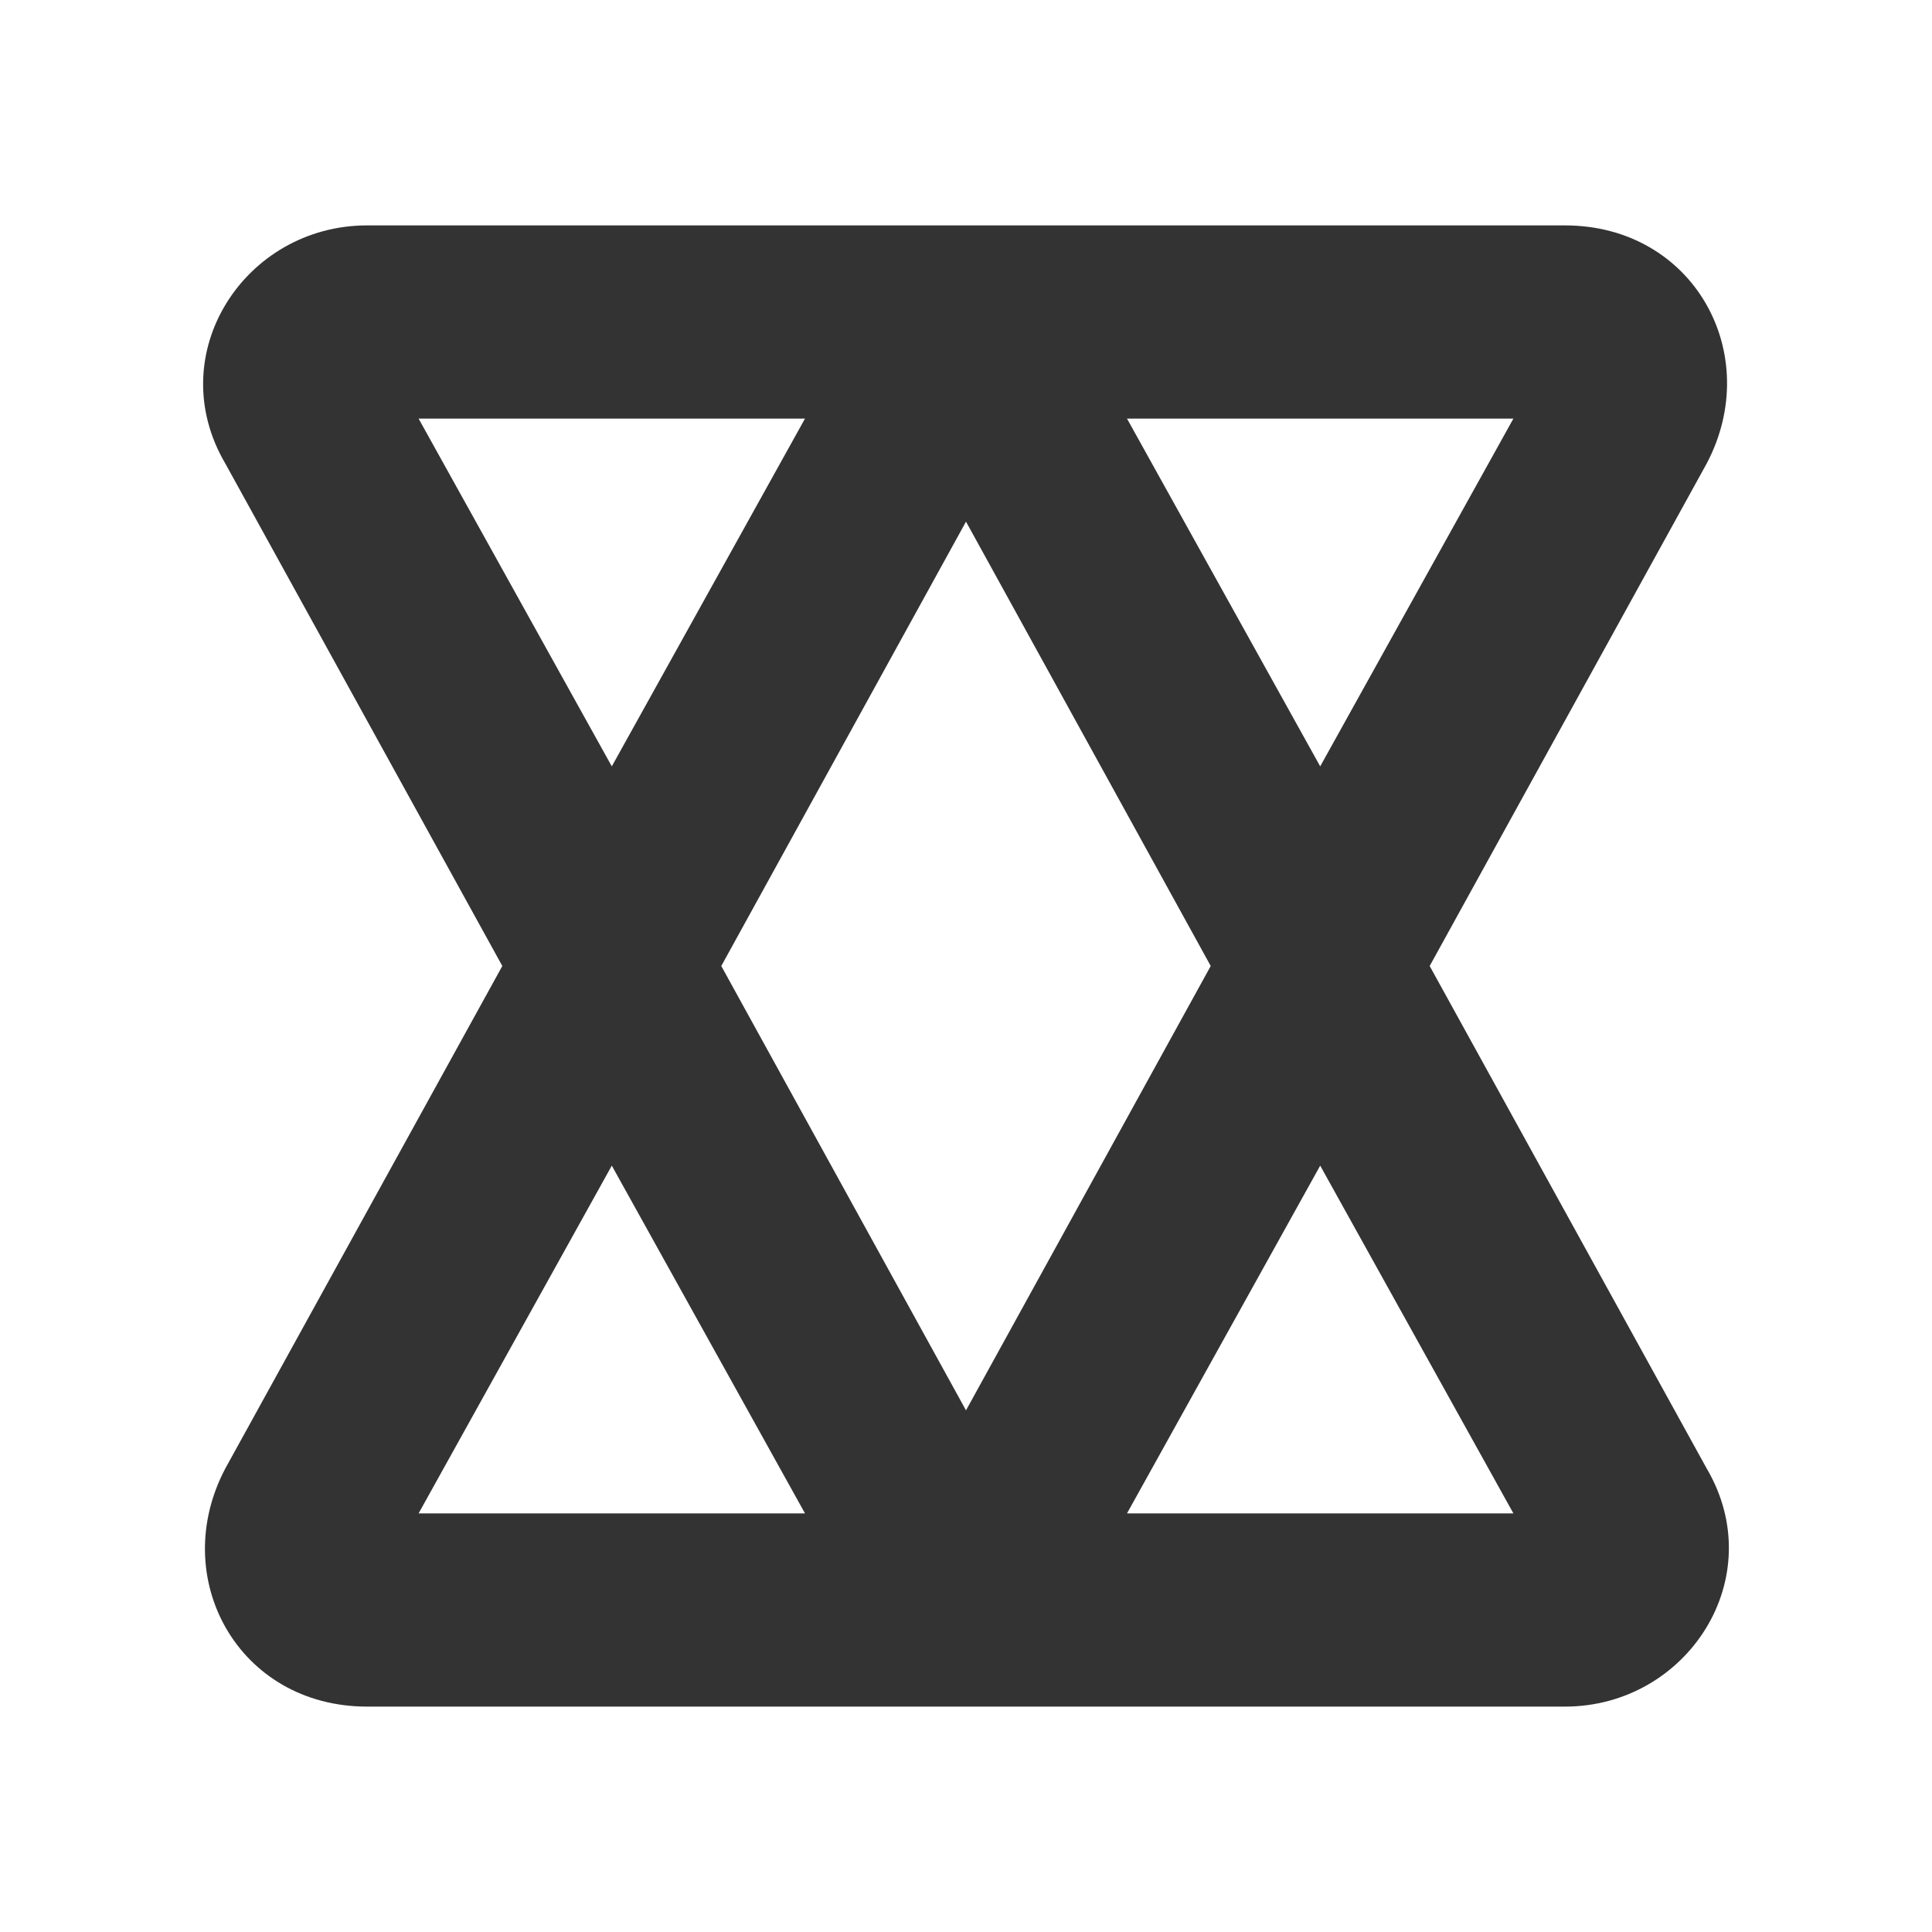 <svg width="30" height="30" fill="none" xmlns="http://www.w3.org/2000/svg"><rect width="100%" height="100%" fill="#333333" stroke="none"/><g clip-path="url(#a)" fill="#fff"><path d="m23.5 6.5-3 5.4-3-5.4h6Zm-17 0h6l-3 5.4-3-5.4ZM15 8.1 11.2 15l3.8 6.9 3.8-6.9L15 8.1ZM6.5 23.5l3-5.4 3 5.4h-6Zm14-5.4-3 5.4h6l-3-5.4Z"/><path fill-rule="evenodd" clip-rule="evenodd" d="M30 0H0v30h30V0ZM3.5 7.2c-1-1.7.3-3.7 2.2-3.7h18.6c2 0 3.1 2 2.2 3.7L22.2 15l4.3 7.8c1 1.7-.3 3.7-2.2 3.7H5.7c-2 0-3.1-2-2.2-3.7L7.8 15 3.5 7.2Z"/></g><defs><clipPath id="a"><path fill="#fff" d="M0 0h30v30H0z"/></clipPath></defs></svg>